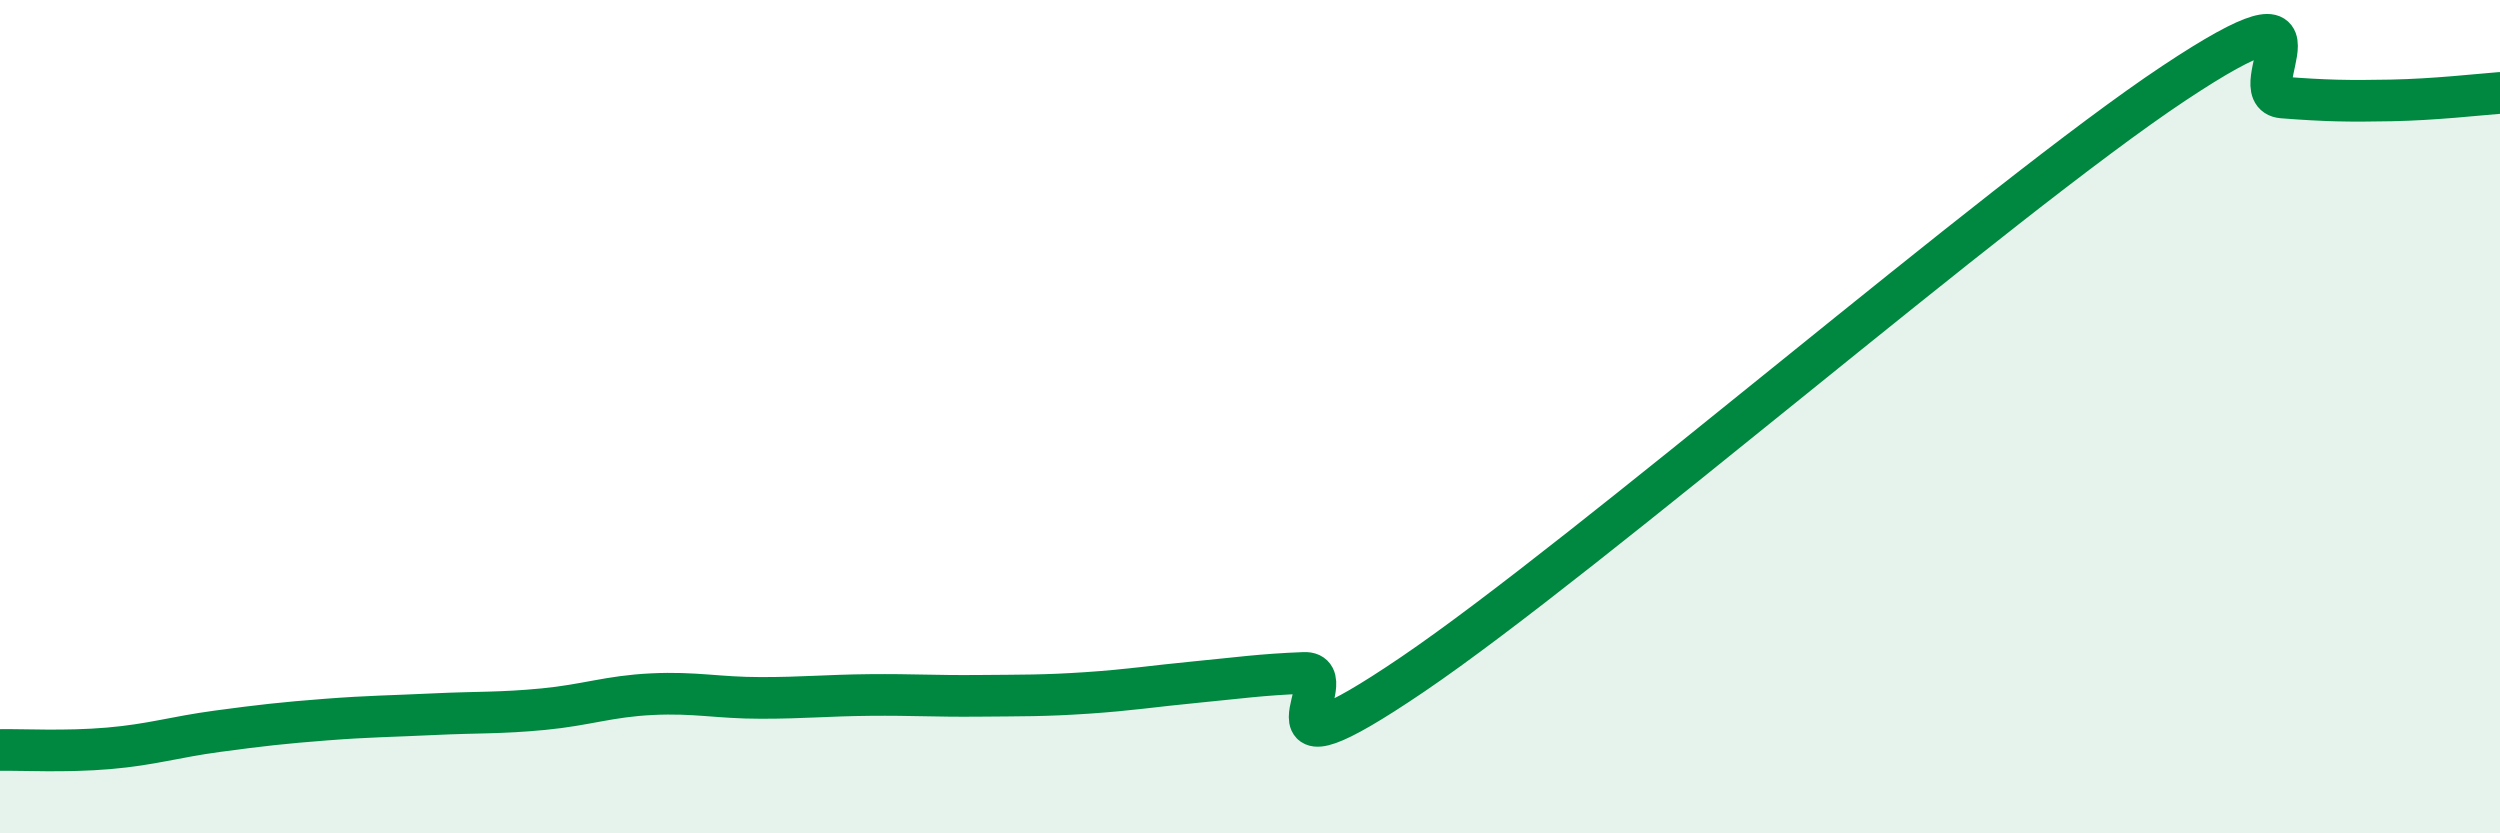 
    <svg width="60" height="20" viewBox="0 0 60 20" xmlns="http://www.w3.org/2000/svg">
      <path
        d="M 0,18 C 0.52,17.99 1.57,18.05 2.61,17.96 C 3.65,17.87 4.18,17.69 5.22,17.55 C 6.26,17.41 6.79,17.35 7.83,17.27 C 8.87,17.19 9.39,17.19 10.43,17.14 C 11.47,17.09 12,17.12 13.04,17.02 C 14.08,16.92 14.61,16.71 15.65,16.66 C 16.69,16.61 17.22,16.75 18.26,16.75 C 19.3,16.75 19.83,16.69 20.87,16.68 C 21.91,16.67 22.44,16.71 23.48,16.7 C 24.52,16.69 25.05,16.7 26.09,16.63 C 27.13,16.56 27.66,16.47 28.7,16.37 C 29.74,16.27 30.26,16.19 31.3,16.15 C 32.34,16.11 29.74,19.01 33.91,16.18 C 38.08,13.35 48,4.77 52.17,2 C 56.34,-0.77 53.74,2.26 54.78,2.34 C 55.82,2.42 56.35,2.43 57.39,2.41 C 58.43,2.39 59.48,2.27 60,2.23L60 20L0 20Z"
        fill="#008740"
        opacity="0.1"
        stroke-linecap="round"
        stroke-linejoin="round"
      />
      <path
        d="M 0,18 C 0.52,17.99 1.57,18.05 2.61,17.96 C 3.65,17.87 4.18,17.69 5.22,17.55 C 6.26,17.41 6.79,17.35 7.83,17.27 C 8.87,17.19 9.39,17.19 10.43,17.14 C 11.47,17.09 12,17.12 13.04,17.02 C 14.08,16.92 14.61,16.71 15.65,16.66 C 16.69,16.61 17.22,16.75 18.26,16.75 C 19.3,16.75 19.83,16.69 20.87,16.68 C 21.91,16.67 22.44,16.71 23.48,16.7 C 24.52,16.69 25.05,16.7 26.09,16.63 C 27.13,16.56 27.66,16.47 28.7,16.37 C 29.74,16.27 30.26,16.19 31.3,16.15 C 32.34,16.11 29.74,19.01 33.91,16.18 C 38.08,13.35 48,4.77 52.17,2 C 56.34,-0.77 53.74,2.26 54.78,2.34 C 55.82,2.42 56.35,2.43 57.39,2.41 C 58.43,2.39 59.48,2.27 60,2.23"
        stroke="#008740"
        stroke-width="1"
        fill="none"
        stroke-linecap="round"
        stroke-linejoin="round"
      />
    </svg>
  